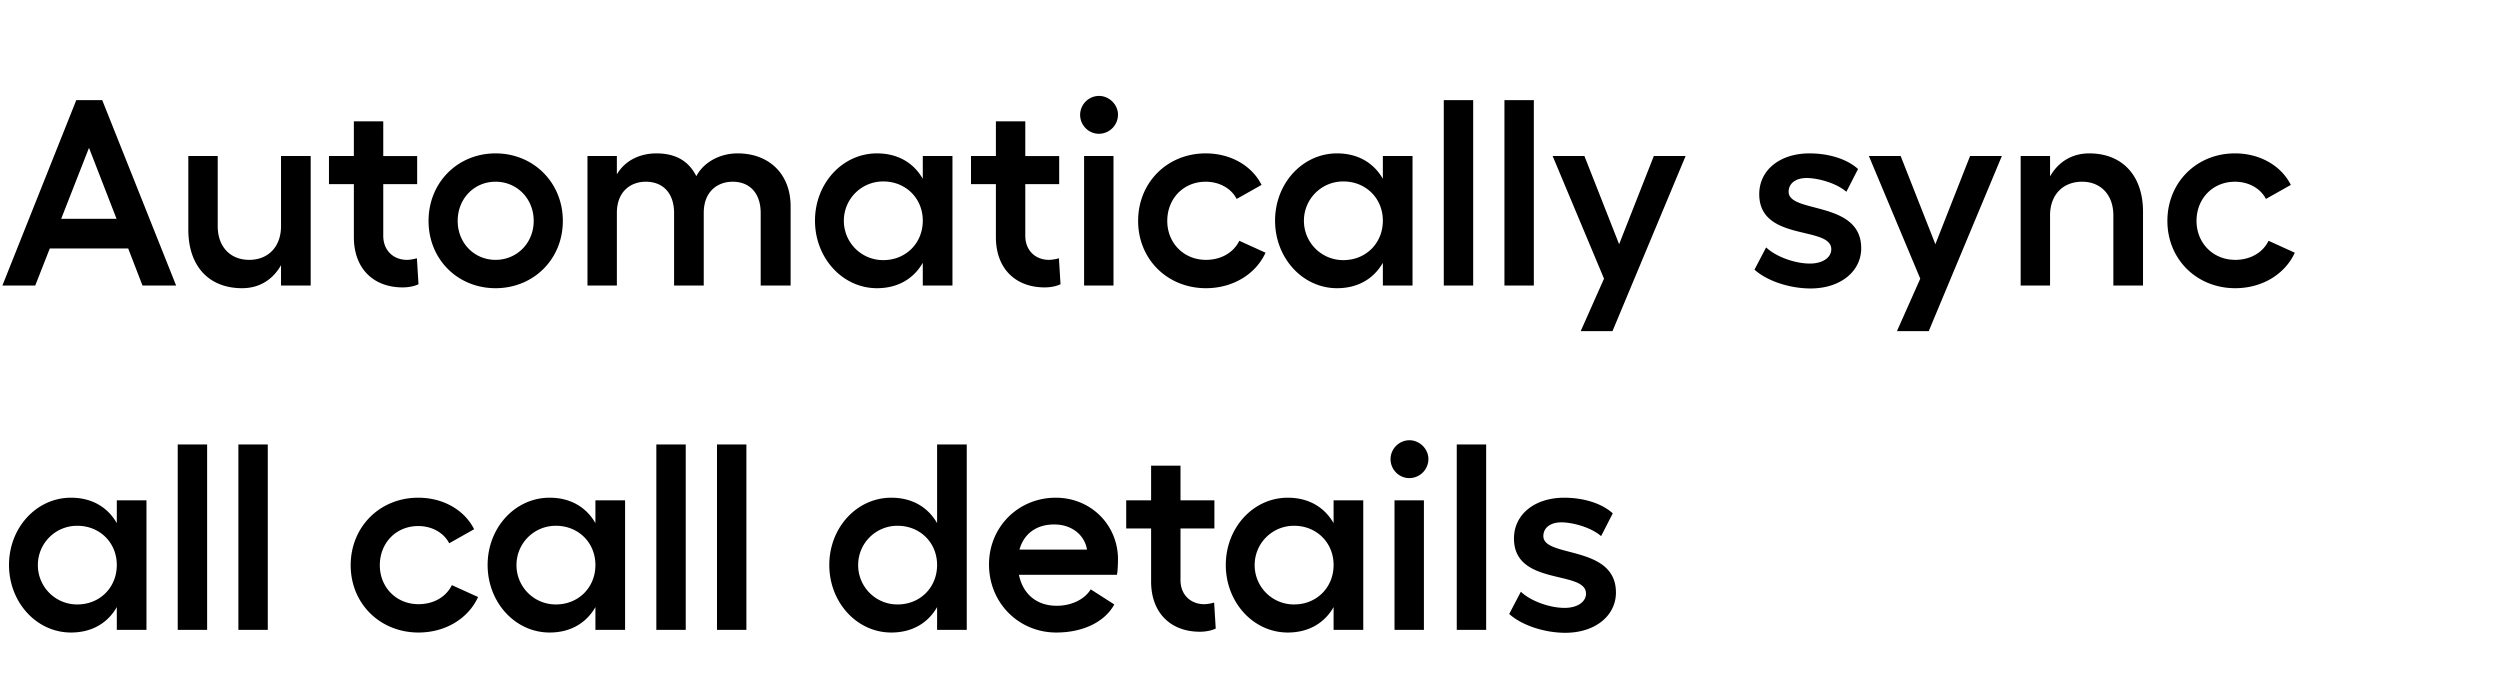 <svg width="198.214" height="54" viewBox="0 0 198.214 54" xmlns="http://www.w3.org/2000/svg"><path d="M11.298 22.64h2.667L8.106 7.94H6.048L.189 22.64h2.604l1.155-2.94h6.216zm-6.447-5.292l2.205-5.628 2.184 5.628zm17.43-4.977v5.565c0 1.617-1.008 2.667-2.52 2.667s-2.499-1.05-2.499-2.667v-5.565h-2.331v5.838c0 2.877 1.617 4.641 4.263 4.641 1.365 0 2.436-.672 3.087-1.827v1.617h2.352V12.371zm10.773 8.106c-.21.063-.546.126-.798.126-1.029 0-1.869-.714-1.869-1.911v-4.095h2.688v-2.226h-2.688V9.62h-2.331v2.751h-1.974v2.226h1.974v4.2c0 2.541 1.596 3.99 3.864 3.99.441 0 .924-.084 1.26-.252zm6.237-8.316c-3.003 0-5.313 2.31-5.313 5.355 0 3.045 2.31 5.334 5.313 5.334 3.003 0 5.334-2.289 5.334-5.334 0-3.045-2.331-5.355-5.334-5.355zm0 2.247c1.701 0 3.024 1.344 3.024 3.108 0 1.743-1.323 3.087-3.024 3.087s-3.003-1.344-3.003-3.087c0-1.764 1.302-3.108 3.003-3.108zm19.194-2.247c-1.407 0-2.688.693-3.276 1.806-.63-1.239-1.68-1.806-3.171-1.806-1.071 0-2.373.399-3.129 1.659v-1.449h-2.331V22.64h2.331v-5.754c0-1.764 1.155-2.478 2.289-2.478 1.386 0 2.247.924 2.247 2.478v5.754h2.352v-5.754c0-1.743 1.134-2.478 2.289-2.478 1.386 0 2.226.945 2.226 2.478v5.754h2.373v-6.279c0-2.583-1.722-4.2-4.2-4.2zm14.679.21v1.806c-.735-1.281-1.995-2.016-3.633-2.016-2.73 0-4.914 2.373-4.914 5.334 0 2.961 2.184 5.355 4.914 5.355 1.638 0 2.898-.735 3.633-2.016v1.806h2.352V12.371zm-3.129 8.253a3.11 3.11 0 0 1-3.129-3.129 3.106 3.106 0 0 1 3.129-3.108c1.785 0 3.129 1.344 3.129 3.108 0 1.785-1.344 3.129-3.129 3.129zm13.923-.147c-.21.063-.546.126-.798.126-1.029 0-1.869-.714-1.869-1.911v-4.095h2.688v-2.226h-2.688V9.62H78.96v2.751h-1.974v2.226h1.974v4.2c0 2.541 1.596 3.99 3.864 3.99.441 0 .924-.084 1.26-.252zm3.171-12.873a1.51 1.51 0 0 0-1.491 1.491c0 .84.672 1.512 1.491 1.512a1.52 1.52 0 0 0 1.512-1.512c0-.798-.693-1.491-1.512-1.491zm-1.176 4.767V22.64h2.331V12.371zm14.385 7.665l-2.079-.945c-.462.945-1.449 1.512-2.646 1.512-1.764 0-3.066-1.344-3.066-3.087 0-1.764 1.281-3.108 3.045-3.108 1.113 0 2.037.546 2.457 1.365l1.974-1.113c-.756-1.512-2.436-2.499-4.431-2.499-3.045 0-5.355 2.31-5.355 5.355 0 3.045 2.331 5.334 5.376 5.334 2.142 0 3.948-1.113 4.725-2.814zm9.303-7.665v1.806c-.735-1.281-1.995-2.016-3.633-2.016-2.73 0-4.914 2.373-4.914 5.334 0 2.961 2.184 5.355 4.914 5.355 1.638 0 2.898-.735 3.633-2.016v1.806h2.352V12.371zm-3.129 8.253a3.11 3.11 0 0 1-3.129-3.129 3.106 3.106 0 0 1 3.129-3.108c1.785 0 3.129 1.344 3.129 3.108 0 1.785-1.344 3.129-3.129 3.129zm10.29-12.684h-2.331v14.7h2.331zm4.809 0h-2.331v14.7h2.331zm9.513 4.431l-2.751 6.993-2.751-6.993h-2.52l4.074 9.723-1.848 4.158h2.52l5.796-13.881zm12.432 10.5c2.352 0 4.011-1.344 4.011-3.192 0-3.801-5.754-2.73-5.754-4.473 0-.672.567-1.092 1.428-1.092s2.331.378 3.15 1.092l.924-1.806c-.924-.84-2.415-1.239-3.843-1.239-2.352 0-3.99 1.323-3.99 3.234 0 3.801 5.712 2.478 5.712 4.368 0 .651-.672 1.134-1.701 1.134-1.155 0-2.667-.525-3.465-1.281l-.924 1.764c1.008.903 2.793 1.491 4.452 1.491zm12.642-10.5l-2.751 6.993-2.751-6.993h-2.52l4.074 9.723-1.848 4.158h2.52l5.796-13.881zm9.45-.21c-1.365 0-2.457.672-3.108 1.827v-1.617h-2.331V22.64h2.331v-5.565c0-1.617 1.008-2.667 2.541-2.667 1.491 0 2.478 1.05 2.478 2.667v5.565h2.352v-5.859c0-2.856-1.638-4.62-4.263-4.62zm16.296 7.875l-2.079-.945c-.462.945-1.449 1.512-2.646 1.512-1.764 0-3.066-1.344-3.066-3.087 0-1.764 1.281-3.108 3.045-3.108 1.113 0 2.037.546 2.457 1.365l1.974-1.113c-.756-1.512-2.436-2.499-4.431-2.499-3.045 0-5.355 2.31-5.355 5.355 0 3.045 2.331 5.334 5.376 5.334 2.142 0 3.948-1.113 4.725-2.814zM9.261 39.671v1.806c-.735-1.281-1.995-2.016-3.633-2.016-2.73 0-4.914 2.373-4.914 5.334 0 2.961 2.184 5.355 4.914 5.355 1.638 0 2.898-.735 3.633-2.016v1.806h2.352V39.671zm-3.129 8.253a3.11 3.11 0 0 1-3.129-3.129 3.106 3.106 0 0 1 3.129-3.108c1.785 0 3.129 1.344 3.129 3.108 0 1.785-1.344 3.129-3.129 3.129zm10.29-12.684h-2.331v14.7h2.331zm4.809 0H18.9v14.7h2.331zm16.674 12.096l-2.079-.945c-.462.945-1.449 1.512-2.646 1.512-1.764 0-3.066-1.344-3.066-3.087 0-1.764 1.281-3.108 3.045-3.108 1.113 0 2.037.546 2.457 1.365l1.974-1.113c-.756-1.512-2.436-2.499-4.431-2.499-3.045 0-5.355 2.31-5.355 5.355 0 3.045 2.331 5.334 5.376 5.334 2.142 0 3.948-1.113 4.725-2.814zm9.303-7.665v1.806c-.735-1.281-1.995-2.016-3.633-2.016-2.73 0-4.914 2.373-4.914 5.334 0 2.961 2.184 5.355 4.914 5.355 1.638 0 2.898-.735 3.633-2.016v1.806h2.352V39.671zm-3.129 8.253a3.11 3.11 0 0 1-3.129-3.129 3.106 3.106 0 0 1 3.129-3.108c1.785 0 3.129 1.344 3.129 3.108 0 1.785-1.344 3.129-3.129 3.129zm10.29-12.684h-2.331v14.7h2.331zm4.809 0h-2.331v14.7h2.331zm15.12 0v6.237c-.735-1.281-1.995-2.016-3.633-2.016-2.73 0-4.914 2.373-4.914 5.334 0 2.961 2.184 5.355 4.914 5.355 1.638 0 2.898-.735 3.633-2.016v1.806h2.352v-14.7zm-3.129 12.684a3.11 3.11 0 0 1-3.129-3.129 3.106 3.106 0 0 1 3.129-3.108c1.785 0 3.129 1.344 3.129 3.108 0 1.785-1.344 3.129-3.129 3.129zm17.472-3.57c0-2.751-2.163-4.893-4.935-4.893-2.961 0-5.292 2.31-5.292 5.292 0 3.066 2.373 5.397 5.334 5.397 2.121 0 3.843-.84 4.599-2.226l-1.869-1.197c-.483.798-1.533 1.302-2.688 1.302-1.596 0-2.688-.924-3.003-2.457h7.77c.063-.294.084-.945.084-1.218zm-7.812-.777c.357-1.281 1.365-1.995 2.751-1.995 1.407 0 2.415.84 2.604 1.995zm15.435 4.2c-.21.063-.546.126-.798.126-1.029 0-1.869-.714-1.869-1.911v-4.095h2.688v-2.226h-2.688V36.92h-2.331v2.751h-1.974v2.226h1.974v4.2c0 2.541 1.596 3.99 3.864 3.99.441 0 .924-.084 1.26-.252zm9.471-8.106v1.806c-.735-1.281-1.995-2.016-3.633-2.016-2.73 0-4.914 2.373-4.914 5.334 0 2.961 2.184 5.355 4.914 5.355 1.638 0 2.898-.735 3.633-2.016v1.806h2.352V39.671zm-3.129 8.253a3.11 3.11 0 0 1-3.129-3.129 3.106 3.106 0 0 1 3.129-3.108c1.785 0 3.129 1.344 3.129 3.108 0 1.785-1.344 3.129-3.129 3.129zm9.135-13.02a1.51 1.51 0 0 0-1.491 1.491c0 .84.672 1.512 1.491 1.512a1.52 1.52 0 0 0 1.512-1.512c0-.798-.693-1.491-1.512-1.491zm-1.176 4.767V49.94h2.331V39.671zm7.266-4.431H115.5v14.7h2.331zm6.279 14.931c2.352 0 4.011-1.344 4.011-3.192 0-3.801-5.754-2.73-5.754-4.473 0-.672.567-1.092 1.428-1.092s2.331.378 3.15 1.092l.924-1.806c-.924-.84-2.415-1.239-3.843-1.239-2.352 0-3.99 1.323-3.99 3.234 0 3.801 5.712 2.478 5.712 4.368 0 .651-.672 1.134-1.701 1.134-1.155 0-2.667-.525-3.465-1.281l-.924 1.764c1.008.903 2.793 1.491 4.452 1.491z"/></svg>